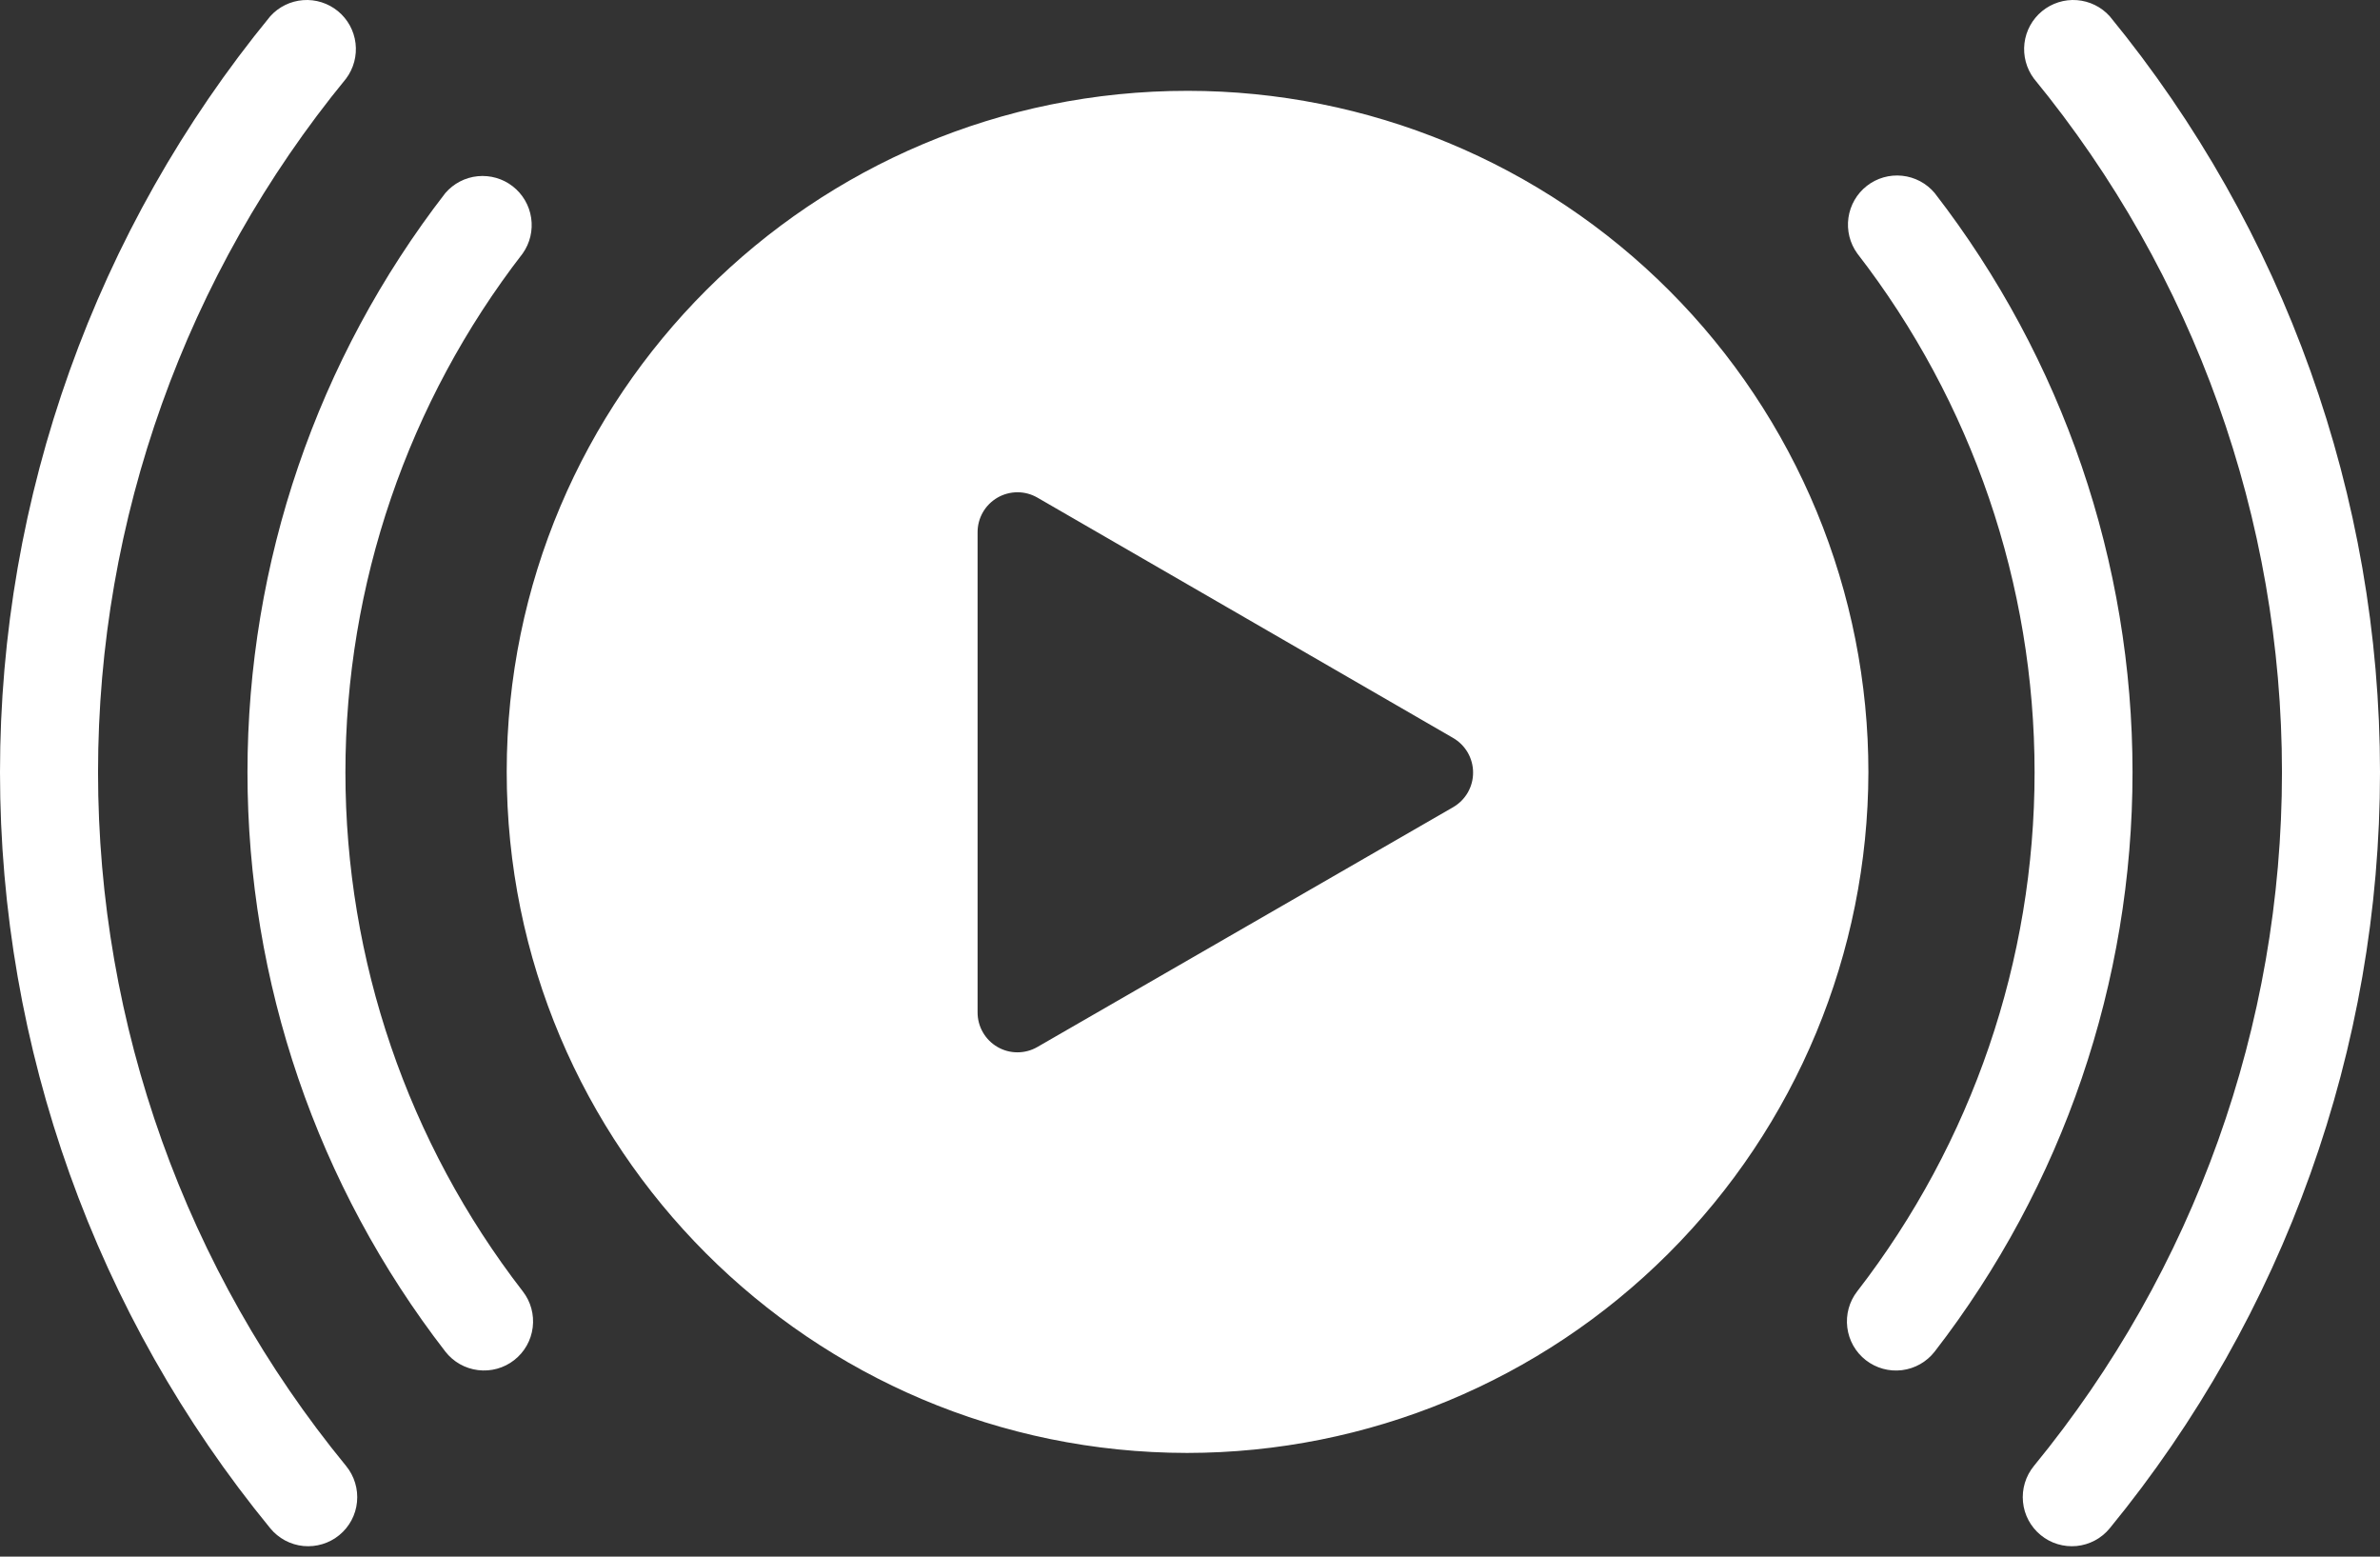 <?xml version="1.0" encoding="UTF-8"?> <svg xmlns="http://www.w3.org/2000/svg" width="52" height="34" viewBox="0 0 52 34" fill="none"><rect x="0" y="0" width="52" height="34" fill="#333333" stroke="none"/><path d="M25.955 1.984C17.739 1.978 11.076 8.634 11.071 16.85C11.066 25.067 17.721 31.729 25.938 31.735C29.881 31.732 33.663 30.166 36.453 27.379C39.244 24.592 40.815 20.812 40.822 16.868C40.823 14.915 40.439 12.98 39.693 11.175C38.946 9.37 37.852 7.729 36.471 6.347C35.091 4.965 33.452 3.868 31.647 3.12C29.843 2.371 27.909 1.985 25.955 1.984ZM21.359 16.868V11.623C21.359 11.47 21.399 11.32 21.476 11.187C21.552 11.055 21.663 10.945 21.796 10.868C21.928 10.792 22.079 10.752 22.232 10.752C22.385 10.752 22.535 10.793 22.668 10.87L27.207 13.493L31.748 16.118C31.881 16.195 31.991 16.305 32.068 16.437C32.144 16.569 32.185 16.72 32.185 16.872C32.186 17.026 32.146 17.176 32.07 17.309C31.994 17.441 31.884 17.552 31.752 17.629L27.209 20.249L22.666 22.868C22.533 22.945 22.383 22.985 22.23 22.985C22.076 22.985 21.926 22.945 21.794 22.868C21.661 22.791 21.551 22.681 21.475 22.548C21.398 22.415 21.358 22.264 21.359 22.111V16.868ZM46.095 0.355C45.91 0.15 45.654 0.024 45.378 0.003C45.103 -0.018 44.83 0.069 44.616 0.244C44.403 0.419 44.265 0.67 44.232 0.944C44.199 1.218 44.273 1.495 44.438 1.716C47.943 5.988 49.858 11.342 49.858 16.868C49.858 22.394 47.943 27.748 44.438 32.02C44.258 32.24 44.172 32.523 44.2 32.806C44.227 33.089 44.367 33.349 44.586 33.529C44.806 33.71 45.088 33.795 45.371 33.768C45.654 33.74 45.915 33.601 46.095 33.381C49.913 28.725 52 22.89 52 16.868C52 10.847 49.913 5.011 46.095 0.355Z" fill="white"></path><path d="M42.27 4.216C42.091 4.003 41.837 3.868 41.56 3.839C41.284 3.81 41.007 3.889 40.788 4.06C40.569 4.231 40.425 4.481 40.386 4.756C40.347 5.031 40.416 5.311 40.579 5.536C43.09 8.78 44.453 12.767 44.453 16.87C44.453 20.973 43.09 24.959 40.579 28.204C40.404 28.428 40.326 28.713 40.361 28.995C40.396 29.277 40.541 29.534 40.766 29.709C40.99 29.883 41.274 29.962 41.556 29.927C41.839 29.892 42.095 29.746 42.27 29.522C45.073 25.9 46.593 21.449 46.593 16.869C46.593 12.289 45.073 7.838 42.27 4.216ZM7.562 1.716C7.727 1.495 7.801 1.218 7.768 0.944C7.735 0.67 7.597 0.419 7.384 0.244C7.17 0.069 6.897 -0.018 6.622 0.003C6.346 0.024 6.09 0.15 5.905 0.355C2.087 5.011 0 10.847 0 16.868C0 22.89 2.087 28.725 5.905 33.381C6.085 33.601 6.346 33.74 6.629 33.768C6.912 33.795 7.194 33.71 7.414 33.529C7.634 33.349 7.773 33.089 7.8 32.806C7.828 32.523 7.742 32.24 7.562 32.02C4.057 27.748 2.142 22.394 2.142 16.868C2.142 11.342 4.057 5.988 7.562 1.716Z" fill="white"></path><path d="M11.421 5.535C11.58 5.31 11.646 5.032 11.605 4.759C11.565 4.487 11.421 4.24 11.203 4.07C10.986 3.901 10.712 3.822 10.437 3.849C10.163 3.876 9.91 4.008 9.73 4.217C6.927 7.839 5.407 12.29 5.407 16.869C5.407 21.449 6.927 25.899 9.73 29.521C9.905 29.746 10.161 29.891 10.444 29.926C10.726 29.961 11.01 29.883 11.234 29.708C11.459 29.533 11.604 29.277 11.639 28.994C11.674 28.712 11.596 28.428 11.421 28.204C8.91 24.959 7.547 20.972 7.547 16.869C7.547 12.767 8.91 8.78 11.421 5.535Z" fill="white"></path></svg> 